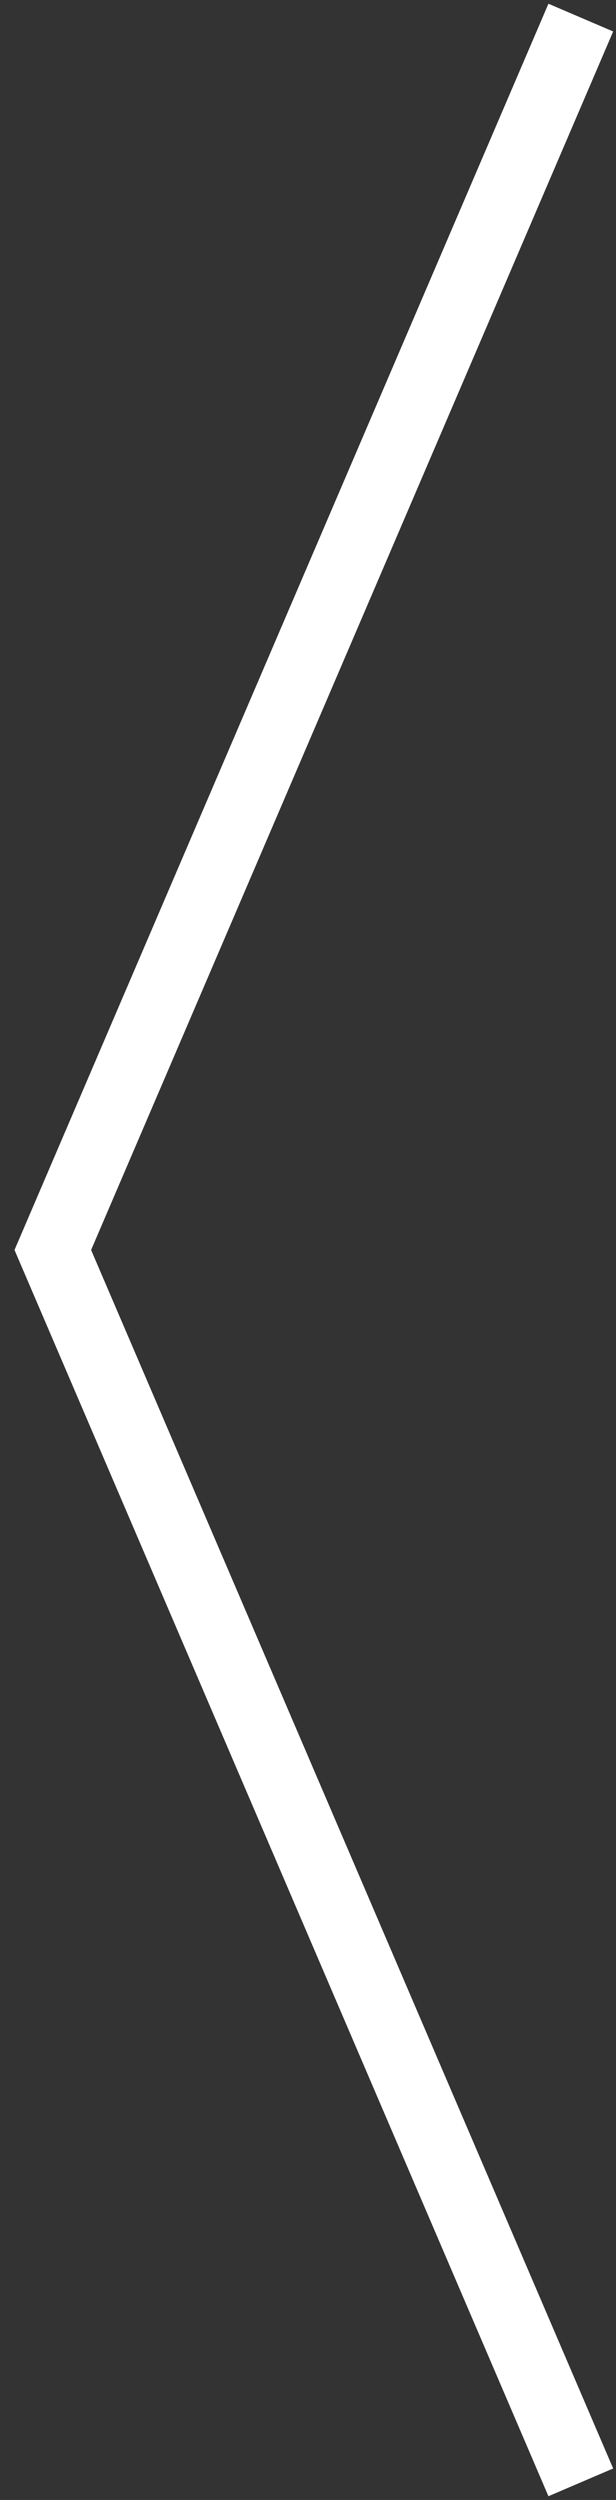<svg width="35" height="142" viewBox="0 0 35 142" fill="none" xmlns="http://www.w3.org/2000/svg">
<rect x="0" y="0" width="35" height="142" fill="#333333" stroke="none"/>
<path d="M33 1L3 71L33 141" stroke="white" stroke-width="4"/>
</svg>

